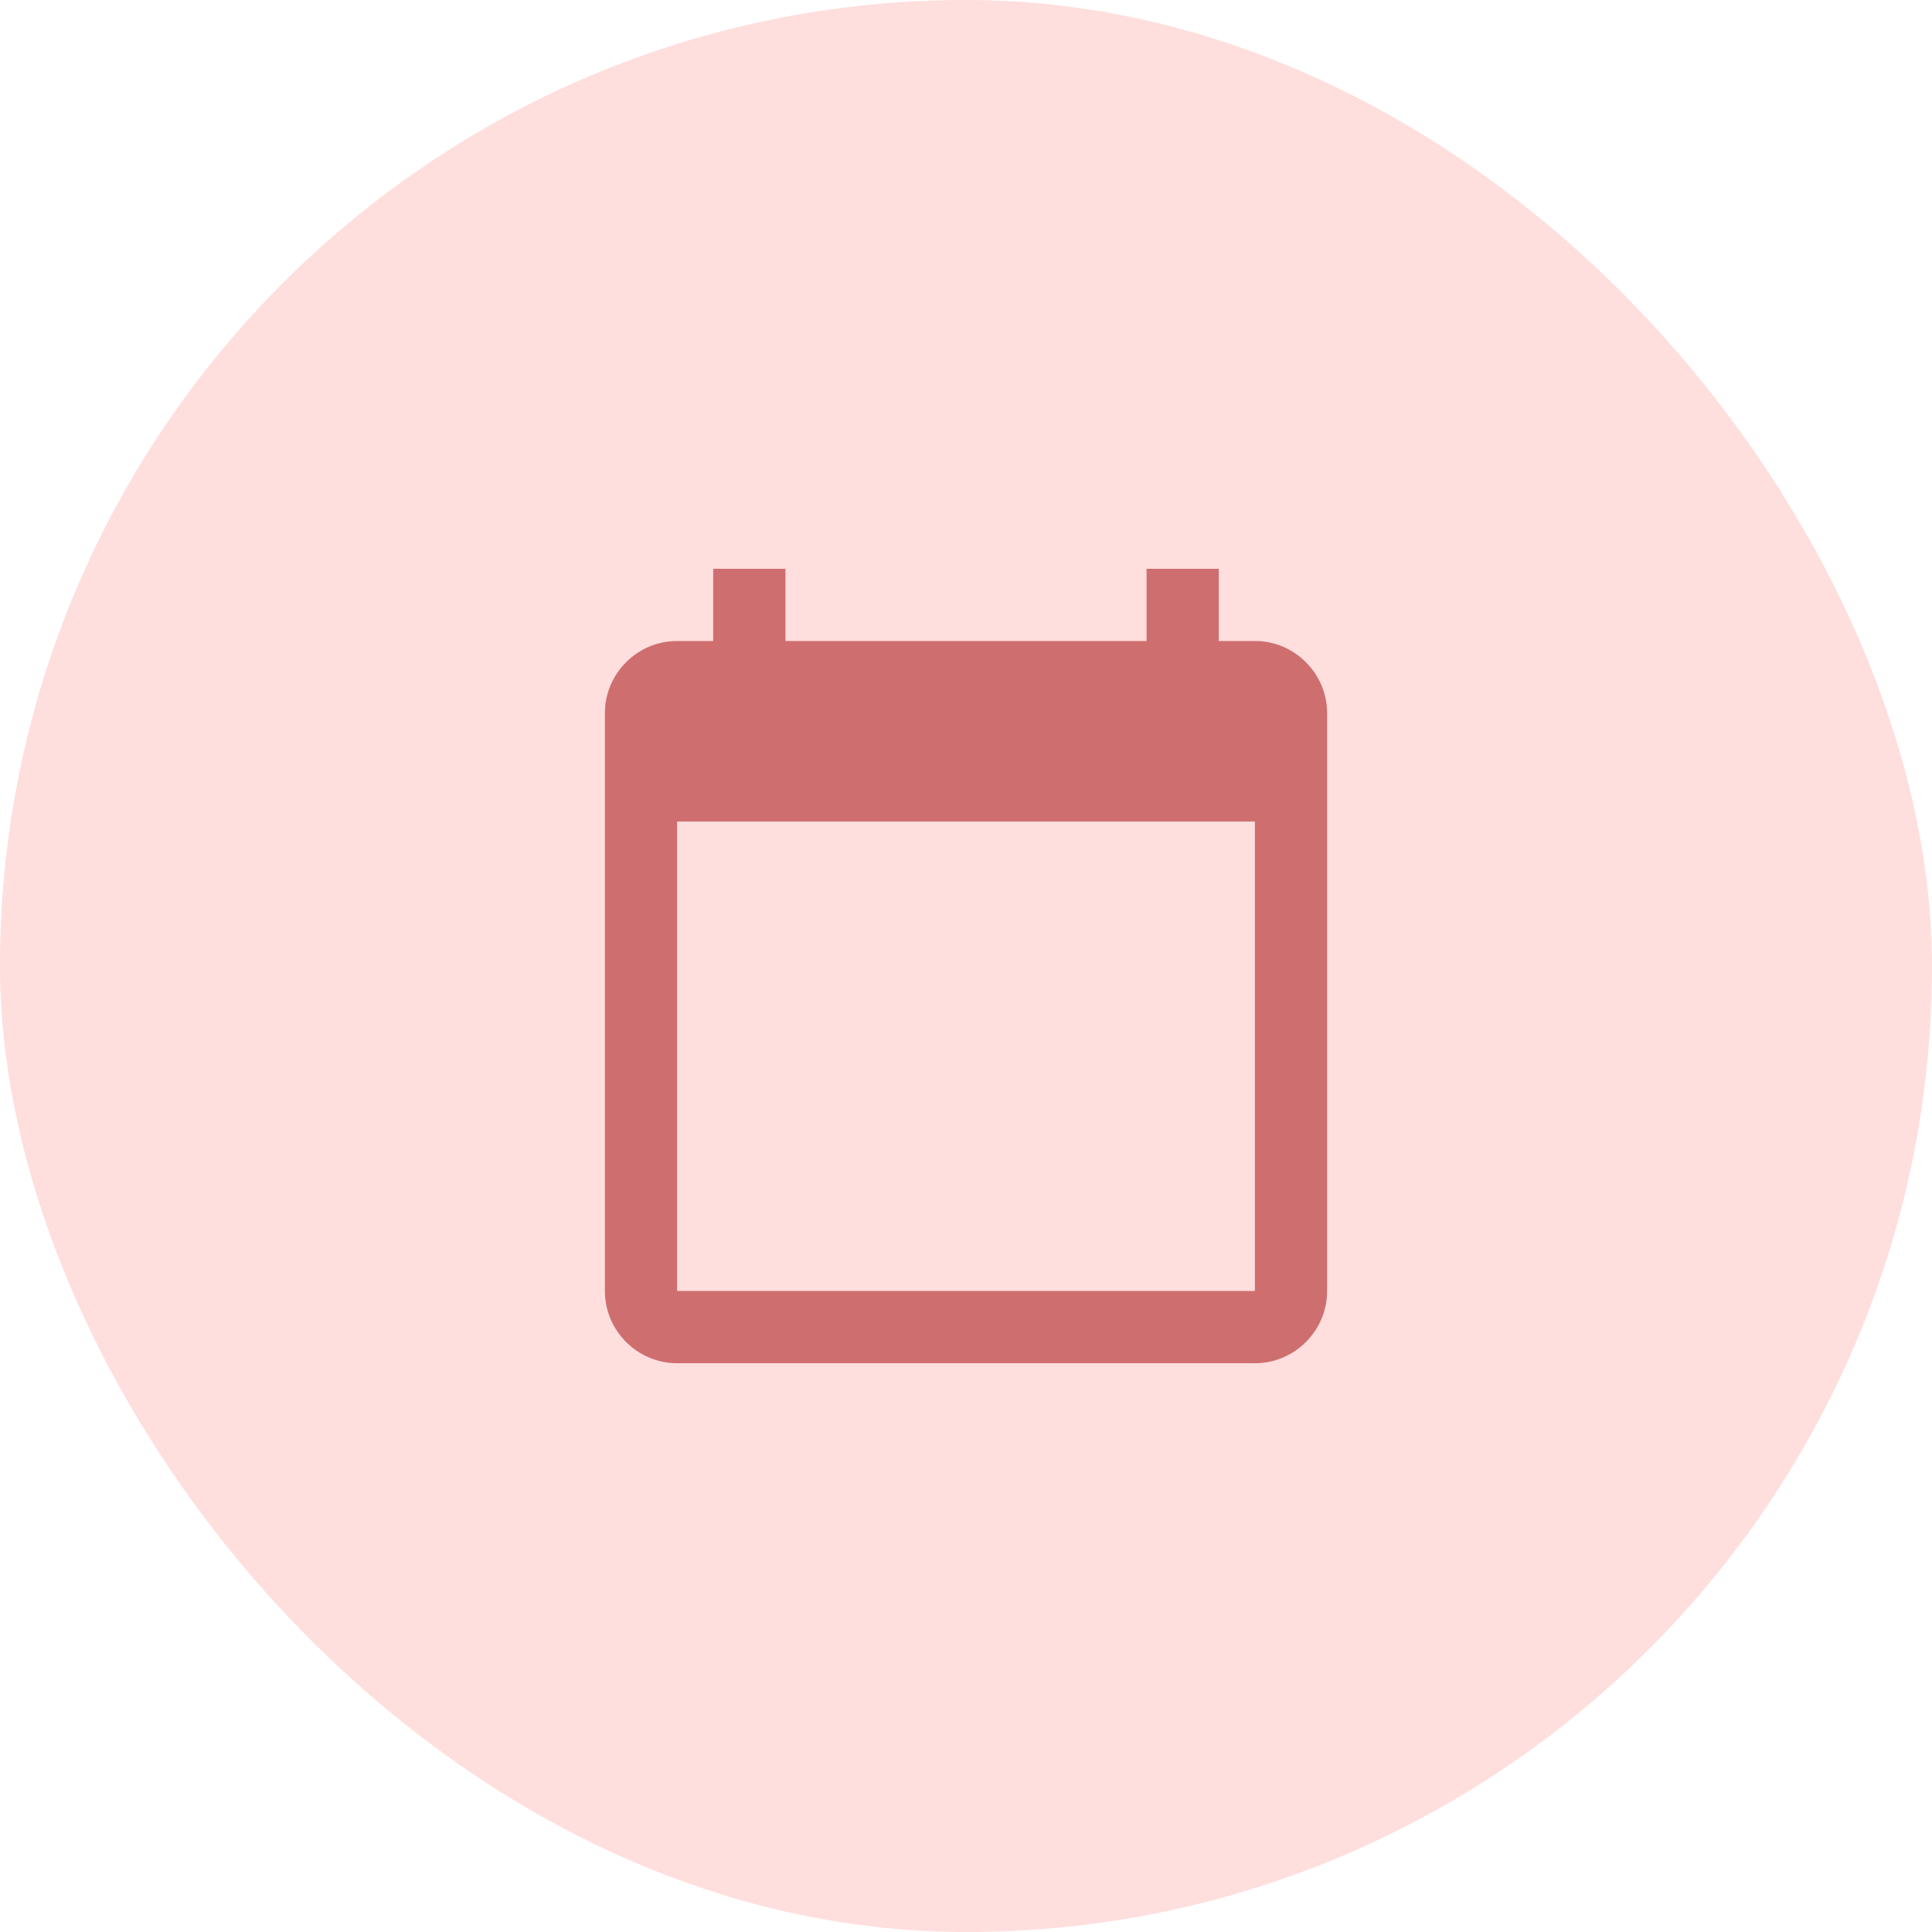 <?xml version="1.0" encoding="UTF-8"?>
<svg xmlns="http://www.w3.org/2000/svg" width="214" height="214" viewBox="0 0 214 214" fill="none">
  <rect width="214" height="214" rx="107" fill="#FFDEDE"></rect>
  <path d="M139 71H135V63H127V71H87V63H79V71H75C70.6 71 67 74.6 67 79V143C67 147.4 70.6 151 75 151H139C143.4 151 147 147.4 147 143V79C147 74.6 143.4 71 139 71ZM139 143H75V91H139V143Z" fill="#CF6E6E"></path>
</svg>
